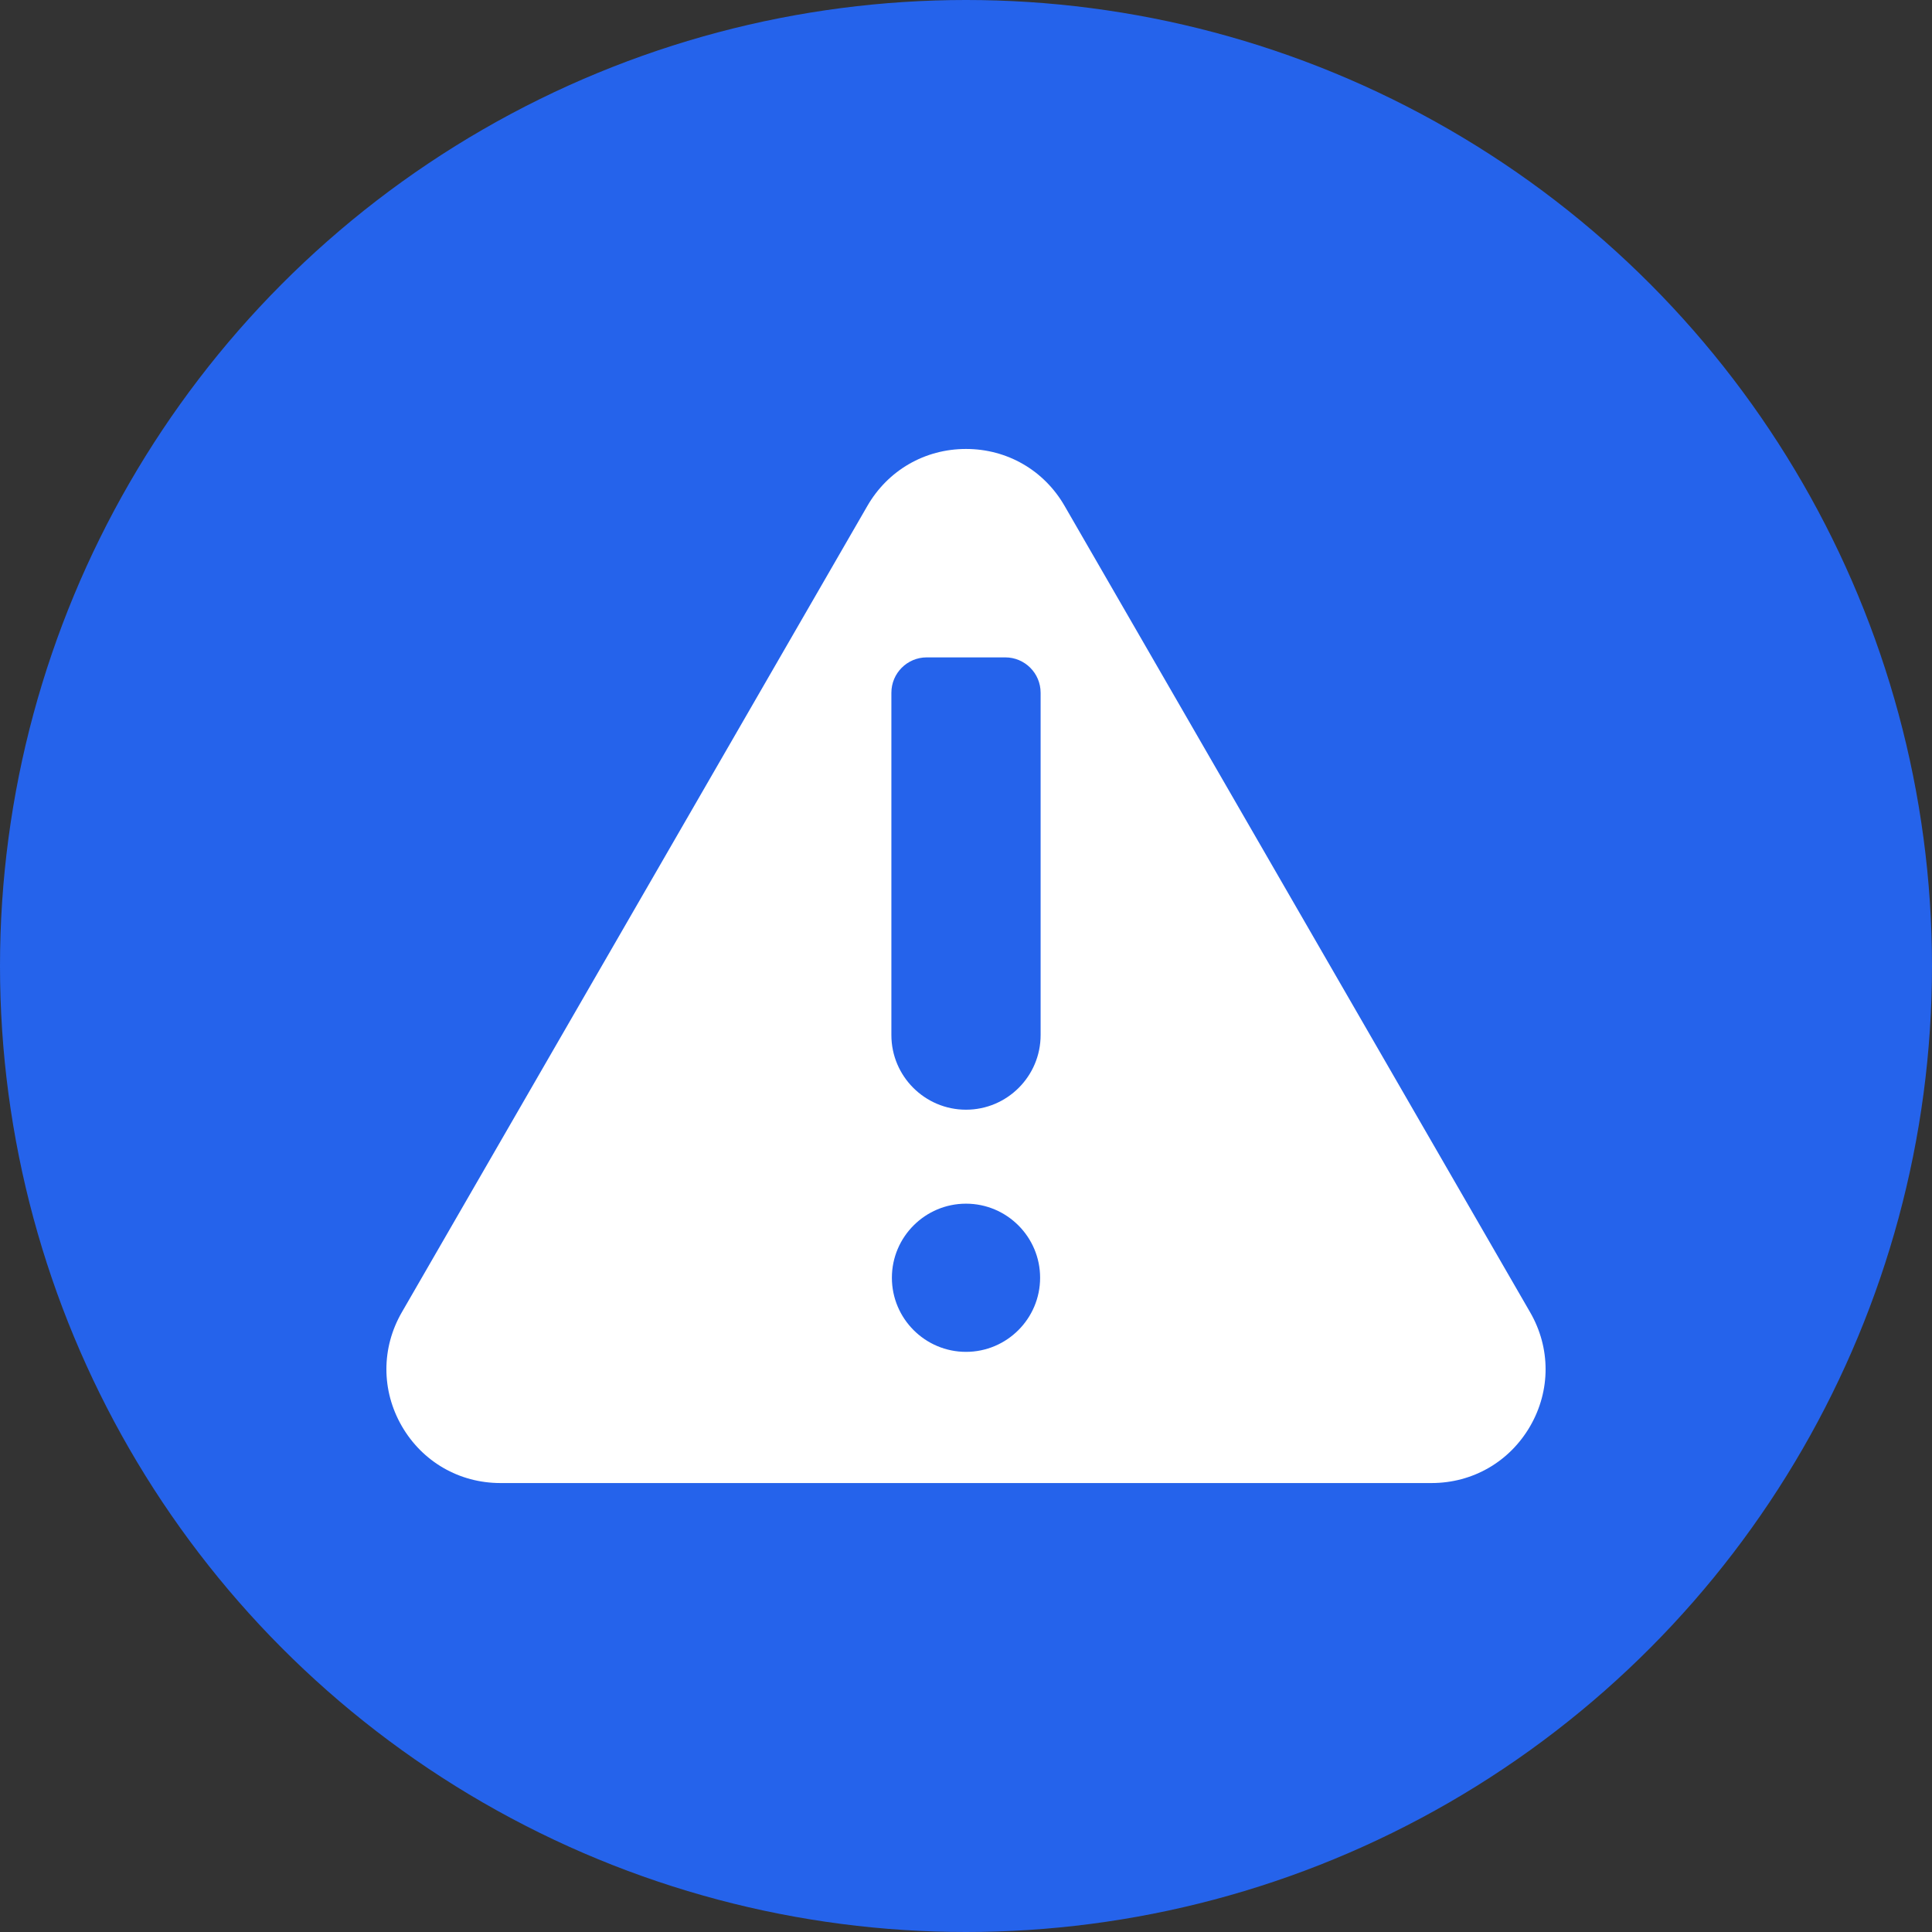 <svg width="50" height="50" viewBox="0 0 50 50" fill="none" xmlns="http://www.w3.org/2000/svg">
<rect x="0" y="0" width="50" height="50" fill="#333333" stroke="none"/>
<circle cx="25" cy="25" r="25" fill="#2563EB"/>
<path d="M39.6 33.962L27.551 13.092C27.019 12.17 26.065 11.619 25 11.619C23.935 11.619 22.981 12.17 22.448 13.092L10.399 33.962C9.867 34.884 9.867 35.986 10.399 36.908C10.932 37.83 11.886 38.381 12.951 38.381H37.049C38.114 38.381 39.068 37.83 39.601 36.908C40.133 35.986 40.133 34.884 39.6 33.962ZM25 34.986C23.943 34.986 23.082 34.126 23.082 33.068C23.082 32.011 23.943 31.151 25 31.151C26.058 31.151 26.918 32.011 26.918 33.068C26.918 34.126 26.057 34.986 25 34.986ZM26.931 26.788C26.931 27.853 26.065 28.719 25 28.719C23.936 28.719 23.069 27.853 23.069 26.788V17.928C23.069 17.422 23.479 17.013 23.984 17.013H26.016C26.521 17.013 26.931 17.422 26.931 17.928V26.788H26.931Z" fill="white"/>
</svg>
